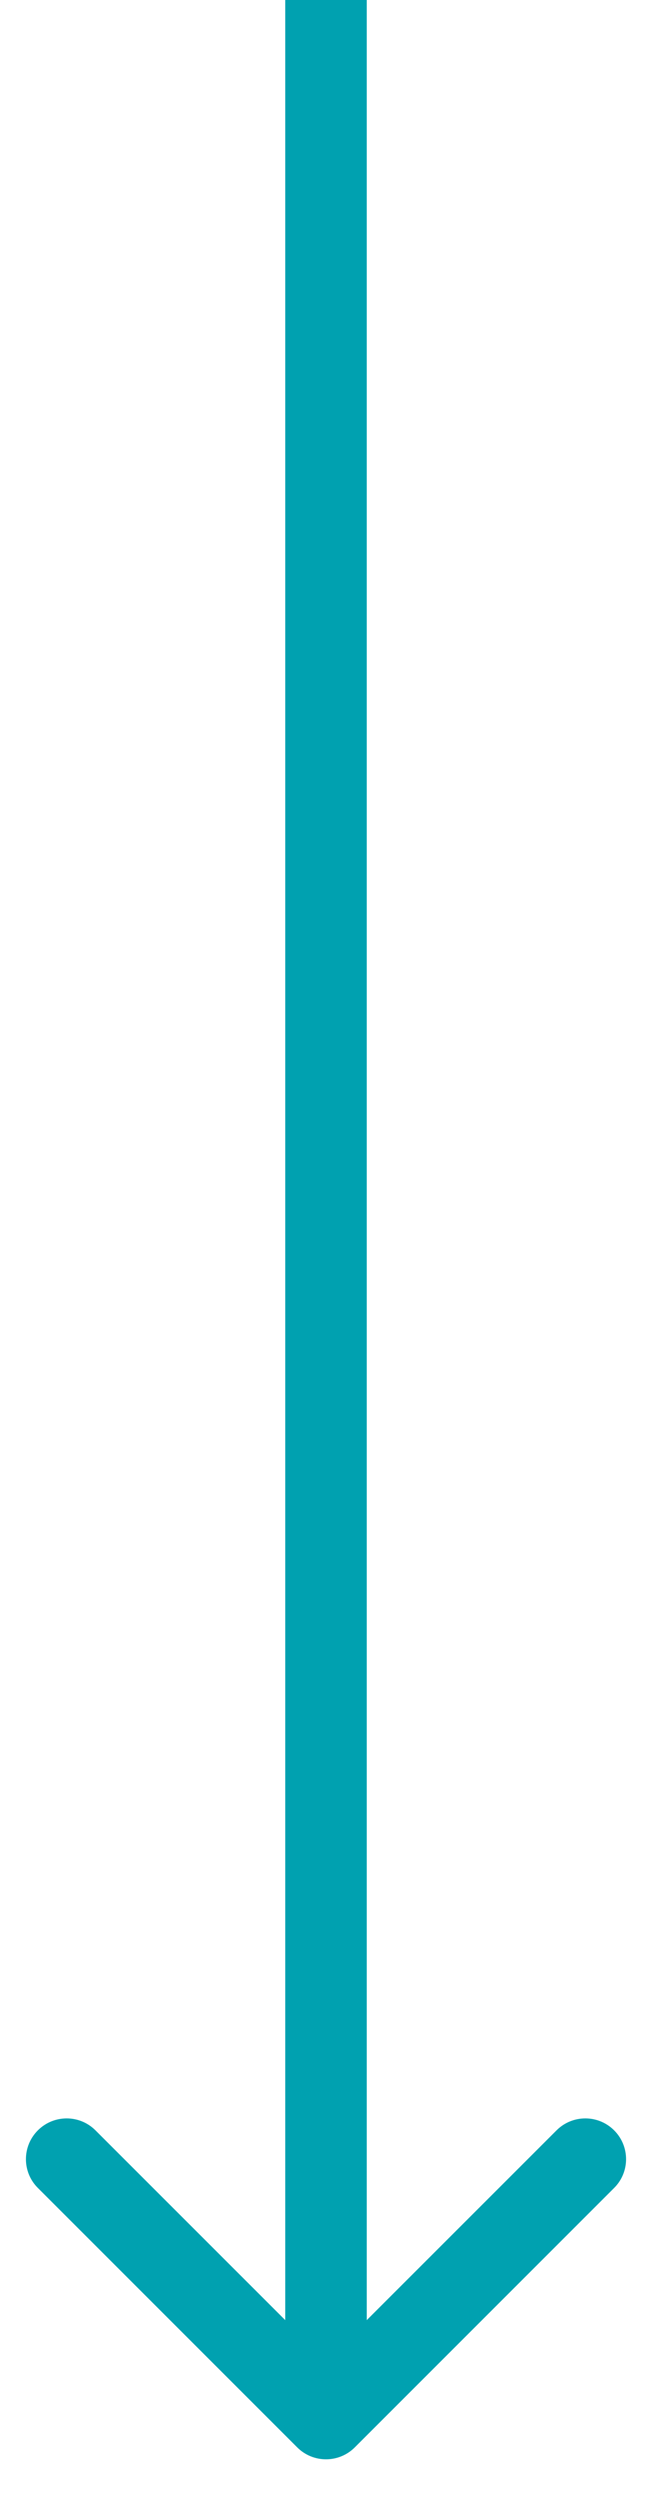 <?xml version="1.0" encoding="UTF-8"?> <svg xmlns="http://www.w3.org/2000/svg" width="12" height="46" viewBox="0 0 12 46" fill="none"><path d="M5.47 45.03C5.763 45.323 6.237 45.323 6.53 45.03L11.303 40.257C11.596 39.965 11.596 39.49 11.303 39.197C11.01 38.904 10.536 38.904 10.243 39.197L6 43.439L1.757 39.197C1.464 38.904 0.99 38.904 0.697 39.197C0.404 39.49 0.404 39.965 0.697 40.257L5.47 45.03ZM5.25 0V44.5H6.75V0H5.25Z" fill="#00A1B0"></path></svg> 